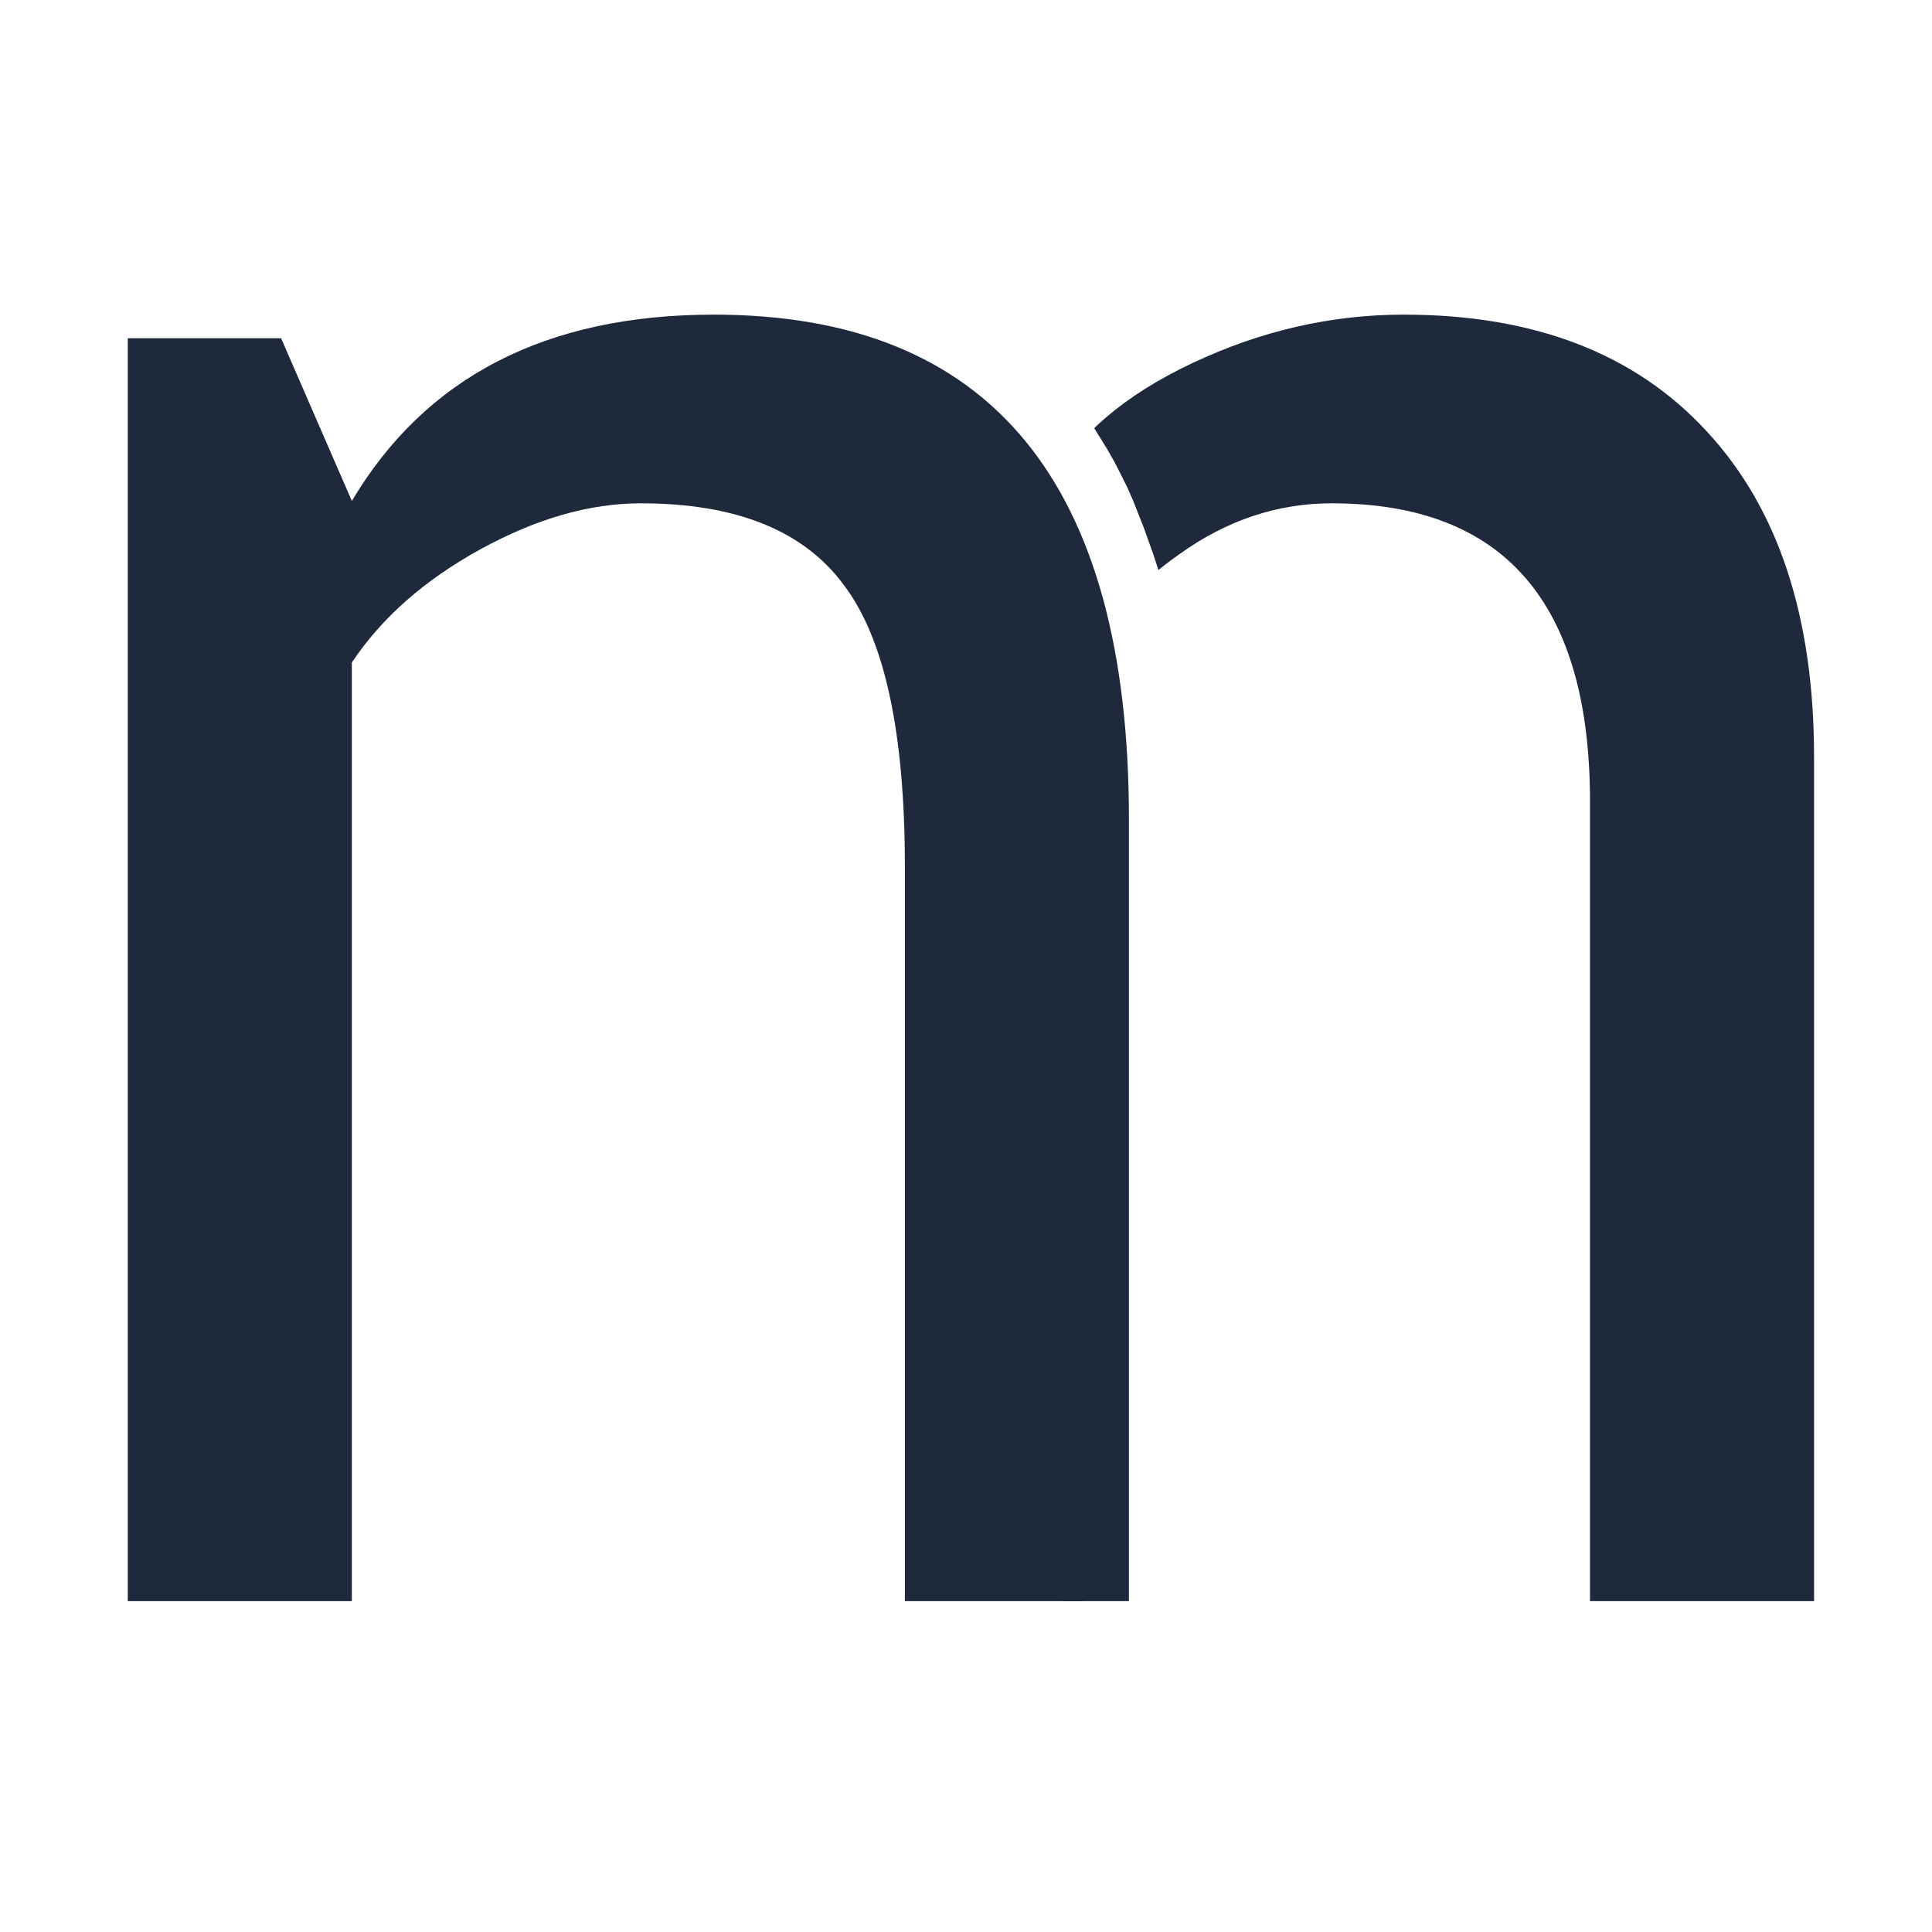 <svg width="800" height="800" viewBox="0 0 800 800" fill="none" xmlns="http://www.w3.org/2000/svg">
<rect x="0" y="0" width="800" height="800" fill="#808080" stroke="none"/>
<g clip-path="url(#clip0_55_20)">
<rect width="800" height="800" fill="white"/>
<path d="M658.387 663V331.945C658.387 249.589 622.742 208.41 551.453 208.41C528.992 208.41 507.996 215.409 488.465 229.406C468.934 243.078 455.587 258.703 448.426 276.281V663H355.652V291.418C355.652 265.702 345.887 245.52 326.355 230.871C307.15 215.897 281.596 208.41 249.695 208.41C231.141 208.41 211.284 215.572 190.125 229.895C169.292 244.217 154.48 260.005 145.691 277.258V663H52.918V140.051H113.465L144.227 200.598C180.034 153.723 224.793 130.285 278.504 130.285C353.374 130.285 405.783 153.56 435.73 200.109C446.147 180.253 465.516 163.651 493.836 150.305C522.156 136.958 551.29 130.285 581.238 130.285C635.275 130.285 677.104 146.398 706.727 178.625C736.349 210.526 751.16 255.448 751.16 313.391V663H658.387Z" fill="#1E293B"/>
<rect x="40" y="89" width="400" height="625" fill="white"/>
<path d="M434 176L439.949 184.556L445.593 193.683L448.339 198.532L451.085 203.951L453.22 208.229L455.356 213.077L459.627 223.915L463.288 234.183L466.949 245.306L470 257" stroke="white" stroke-width="30"/>
<path d="M374.695 663V358.801C374.695 303.137 366.232 264.237 349.305 242.102C332.703 219.641 304.708 208.41 265.32 208.41C244.161 208.41 222.026 214.758 198.914 227.453C175.802 240.148 158.061 255.773 145.691 274.328V663H52.918V140.051H116.395L145.691 207.434C176.29 156.001 226.258 130.285 295.594 130.285C410.177 130.285 467.469 199.947 467.469 339.27V663H374.695Z" fill="#1E293B"/>
</g>
<defs>
<clipPath id="clip0_55_20">
<rect width="800" height="800" fill="white"/>
</clipPath>
</defs>
</svg>
